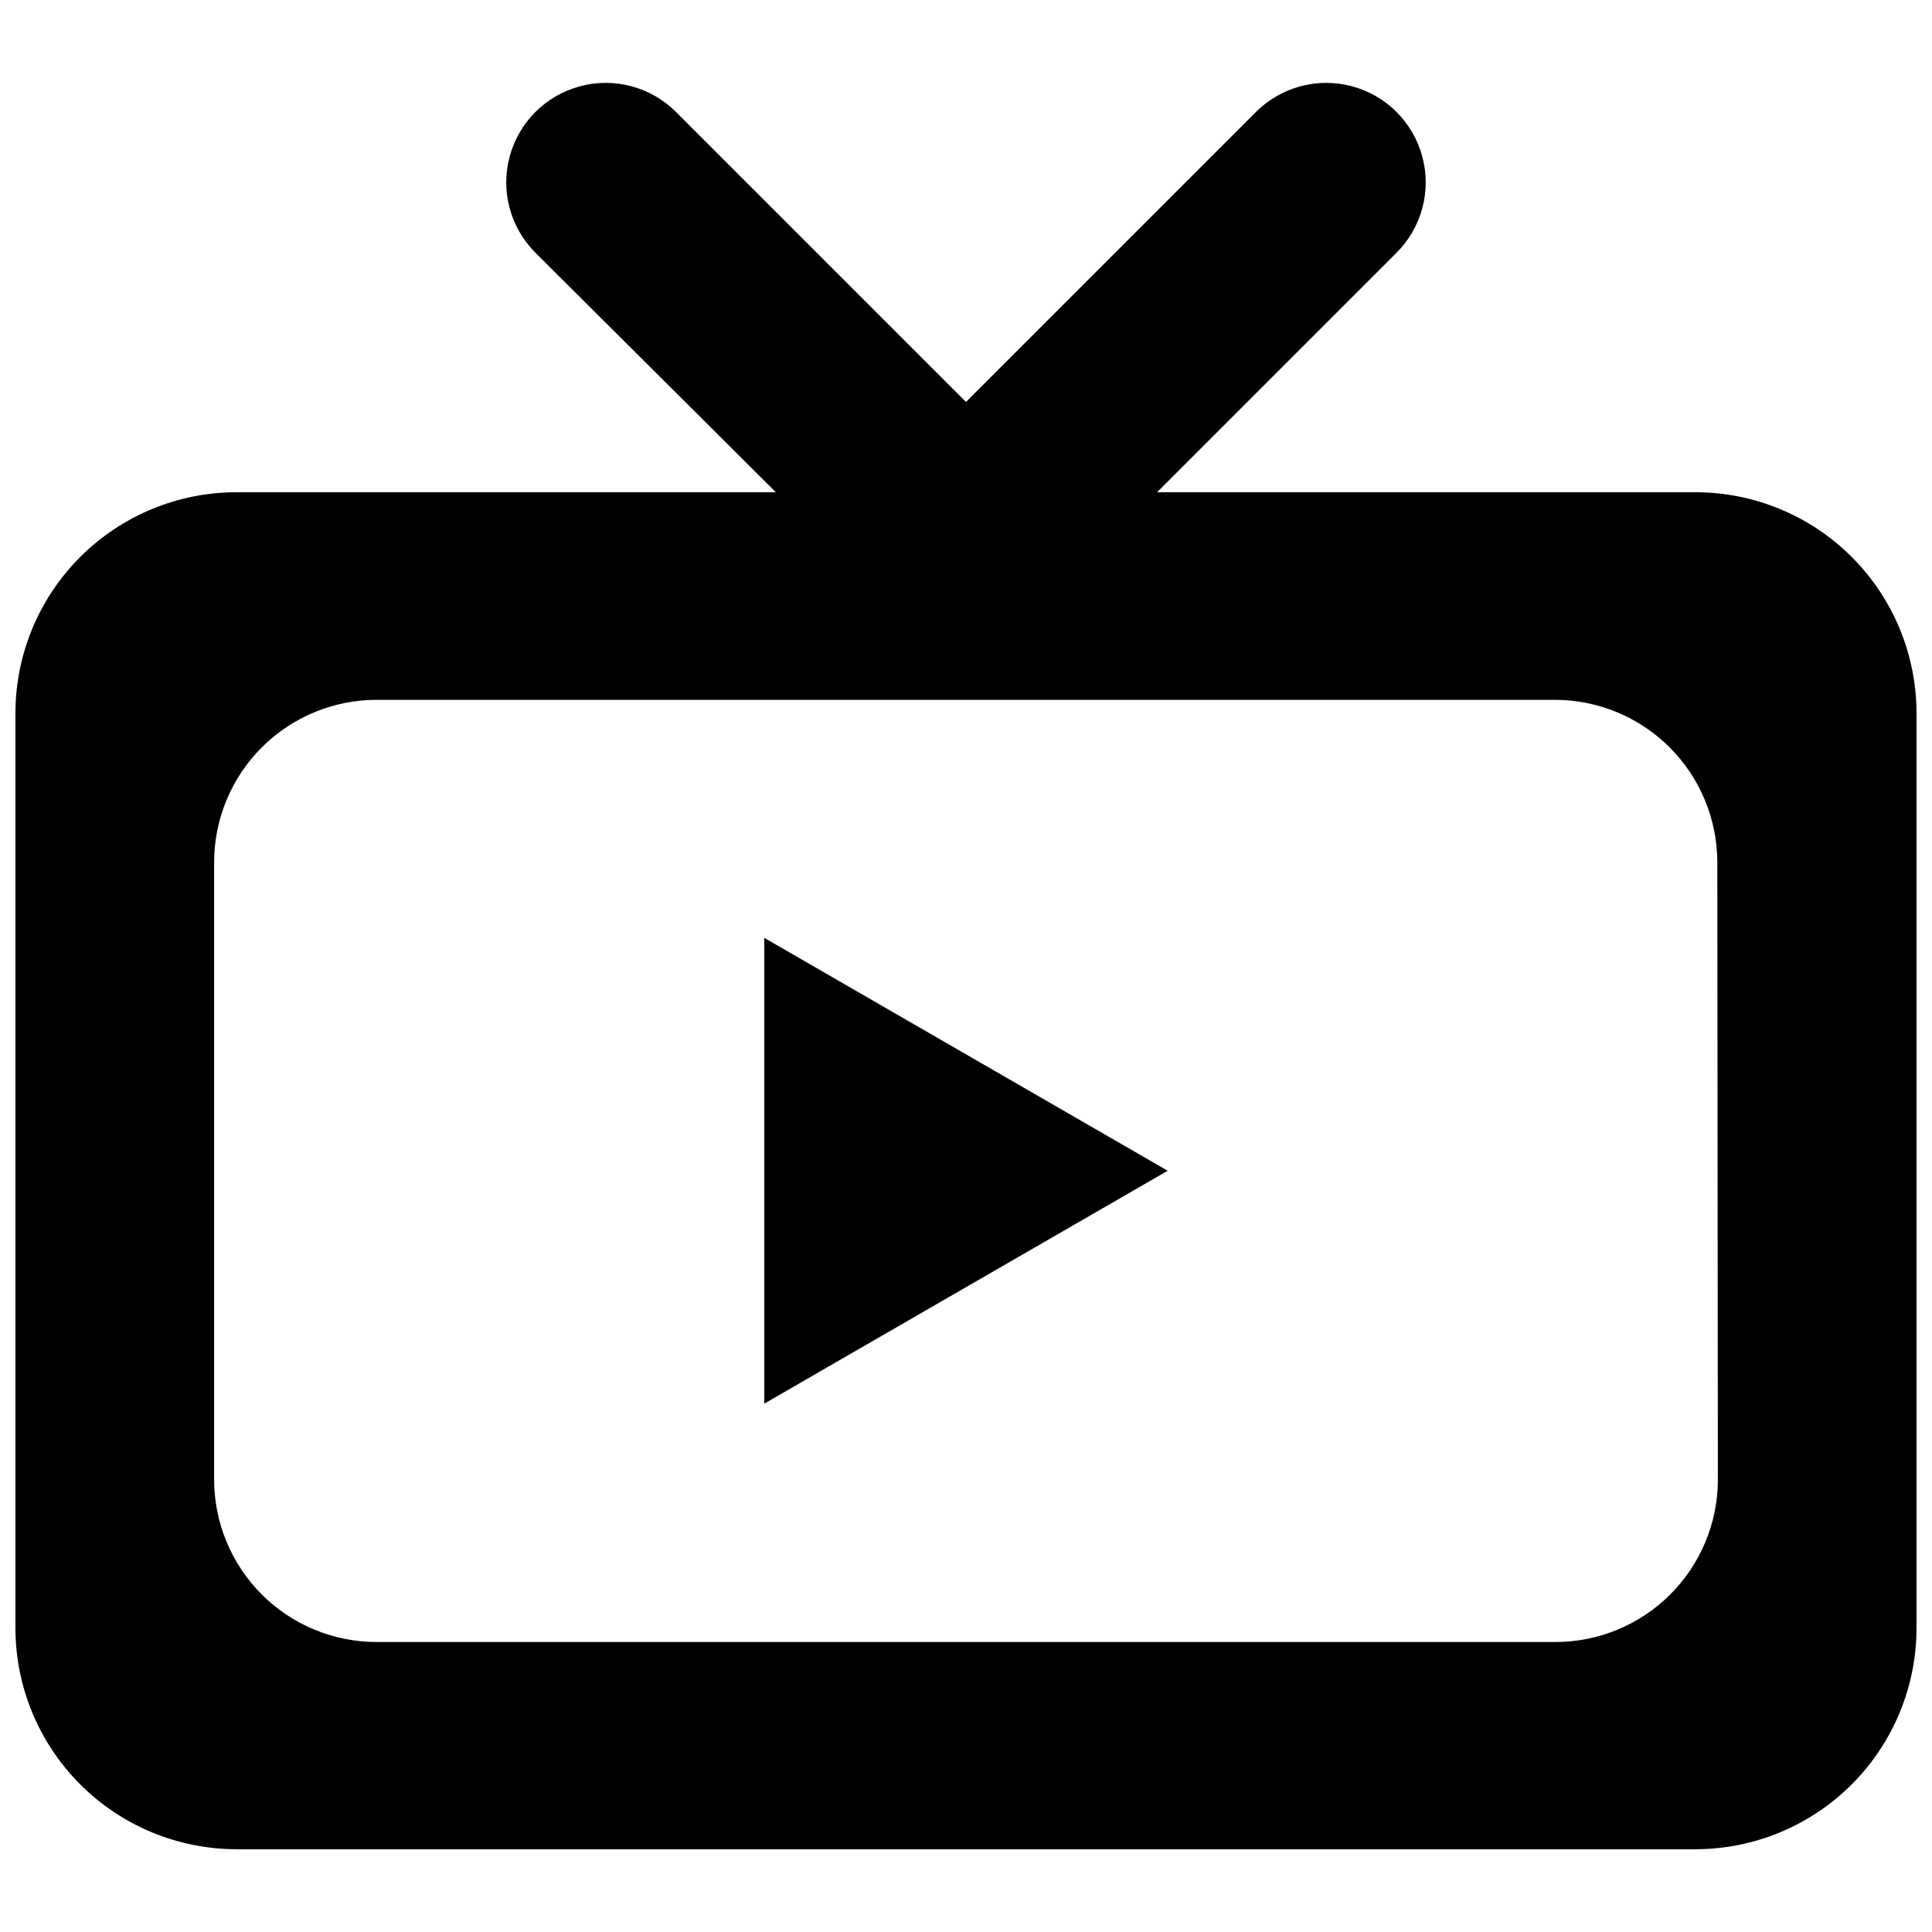 <?xml version="1.0" encoding="UTF-8"?>
<!-- Uploaded to: ICON Repo, www.svgrepo.com, Generator: ICON Repo Mixer Tools -->
<svg width="800px" height="800px" version="1.1" viewBox="144 144 512 512" xmlns="http://www.w3.org/2000/svg">
 <defs>
  <clipPath id="a">
   <path d="m148.09 165h503.81v470h-503.81z"/>
  </clipPath>
 </defs>
 <path d="m346.54 515.98 106.91-61.719-106.91-61.715z"/>
 <g clip-path="url(#a)">
  <path d="m593.31 274.45h-142.68l63.48-63.48c6.656-6.66 9.258-16.367 6.82-25.465s-9.543-16.203-18.641-18.641c-9.098-2.438-18.805 0.164-25.465 6.824l-76.828 76.832-76.832-76.832c-6.66-6.66-16.367-9.262-25.465-6.824s-16.203 9.543-18.641 18.641 0.164 18.805 6.824 25.465l63.73 63.48h-142.93c-15.539 0-30.445 6.172-41.434 17.16-10.988 10.988-17.16 25.895-17.16 41.434v242.38c0 15.543 6.172 30.453 17.16 41.449 10.984 10.996 25.887 17.18 41.434 17.195h386.62c15.547-0.016 30.449-6.199 41.438-17.195 10.984-10.996 17.156-25.906 17.156-41.449v-242.38c0-15.539-6.172-30.445-17.16-41.434-10.988-10.988-25.891-17.16-41.434-17.16zm5.945 261.98c-0.09 11.363-4.672 22.23-12.738 30.23-8.07 8.004-18.973 12.492-30.336 12.492h-312.36c-11.434 0-22.395-4.543-30.477-12.633-8.078-8.09-12.613-19.059-12.598-30.492v-163.74c0.066-11.379 4.633-22.273 12.703-30.297 8.074-8.023 18.992-12.527 30.371-12.527h312.36c11.371 0.039 22.266 4.574 30.309 12.617 8.039 8.039 12.574 18.938 12.617 30.309z"/>
 </g>
</svg>